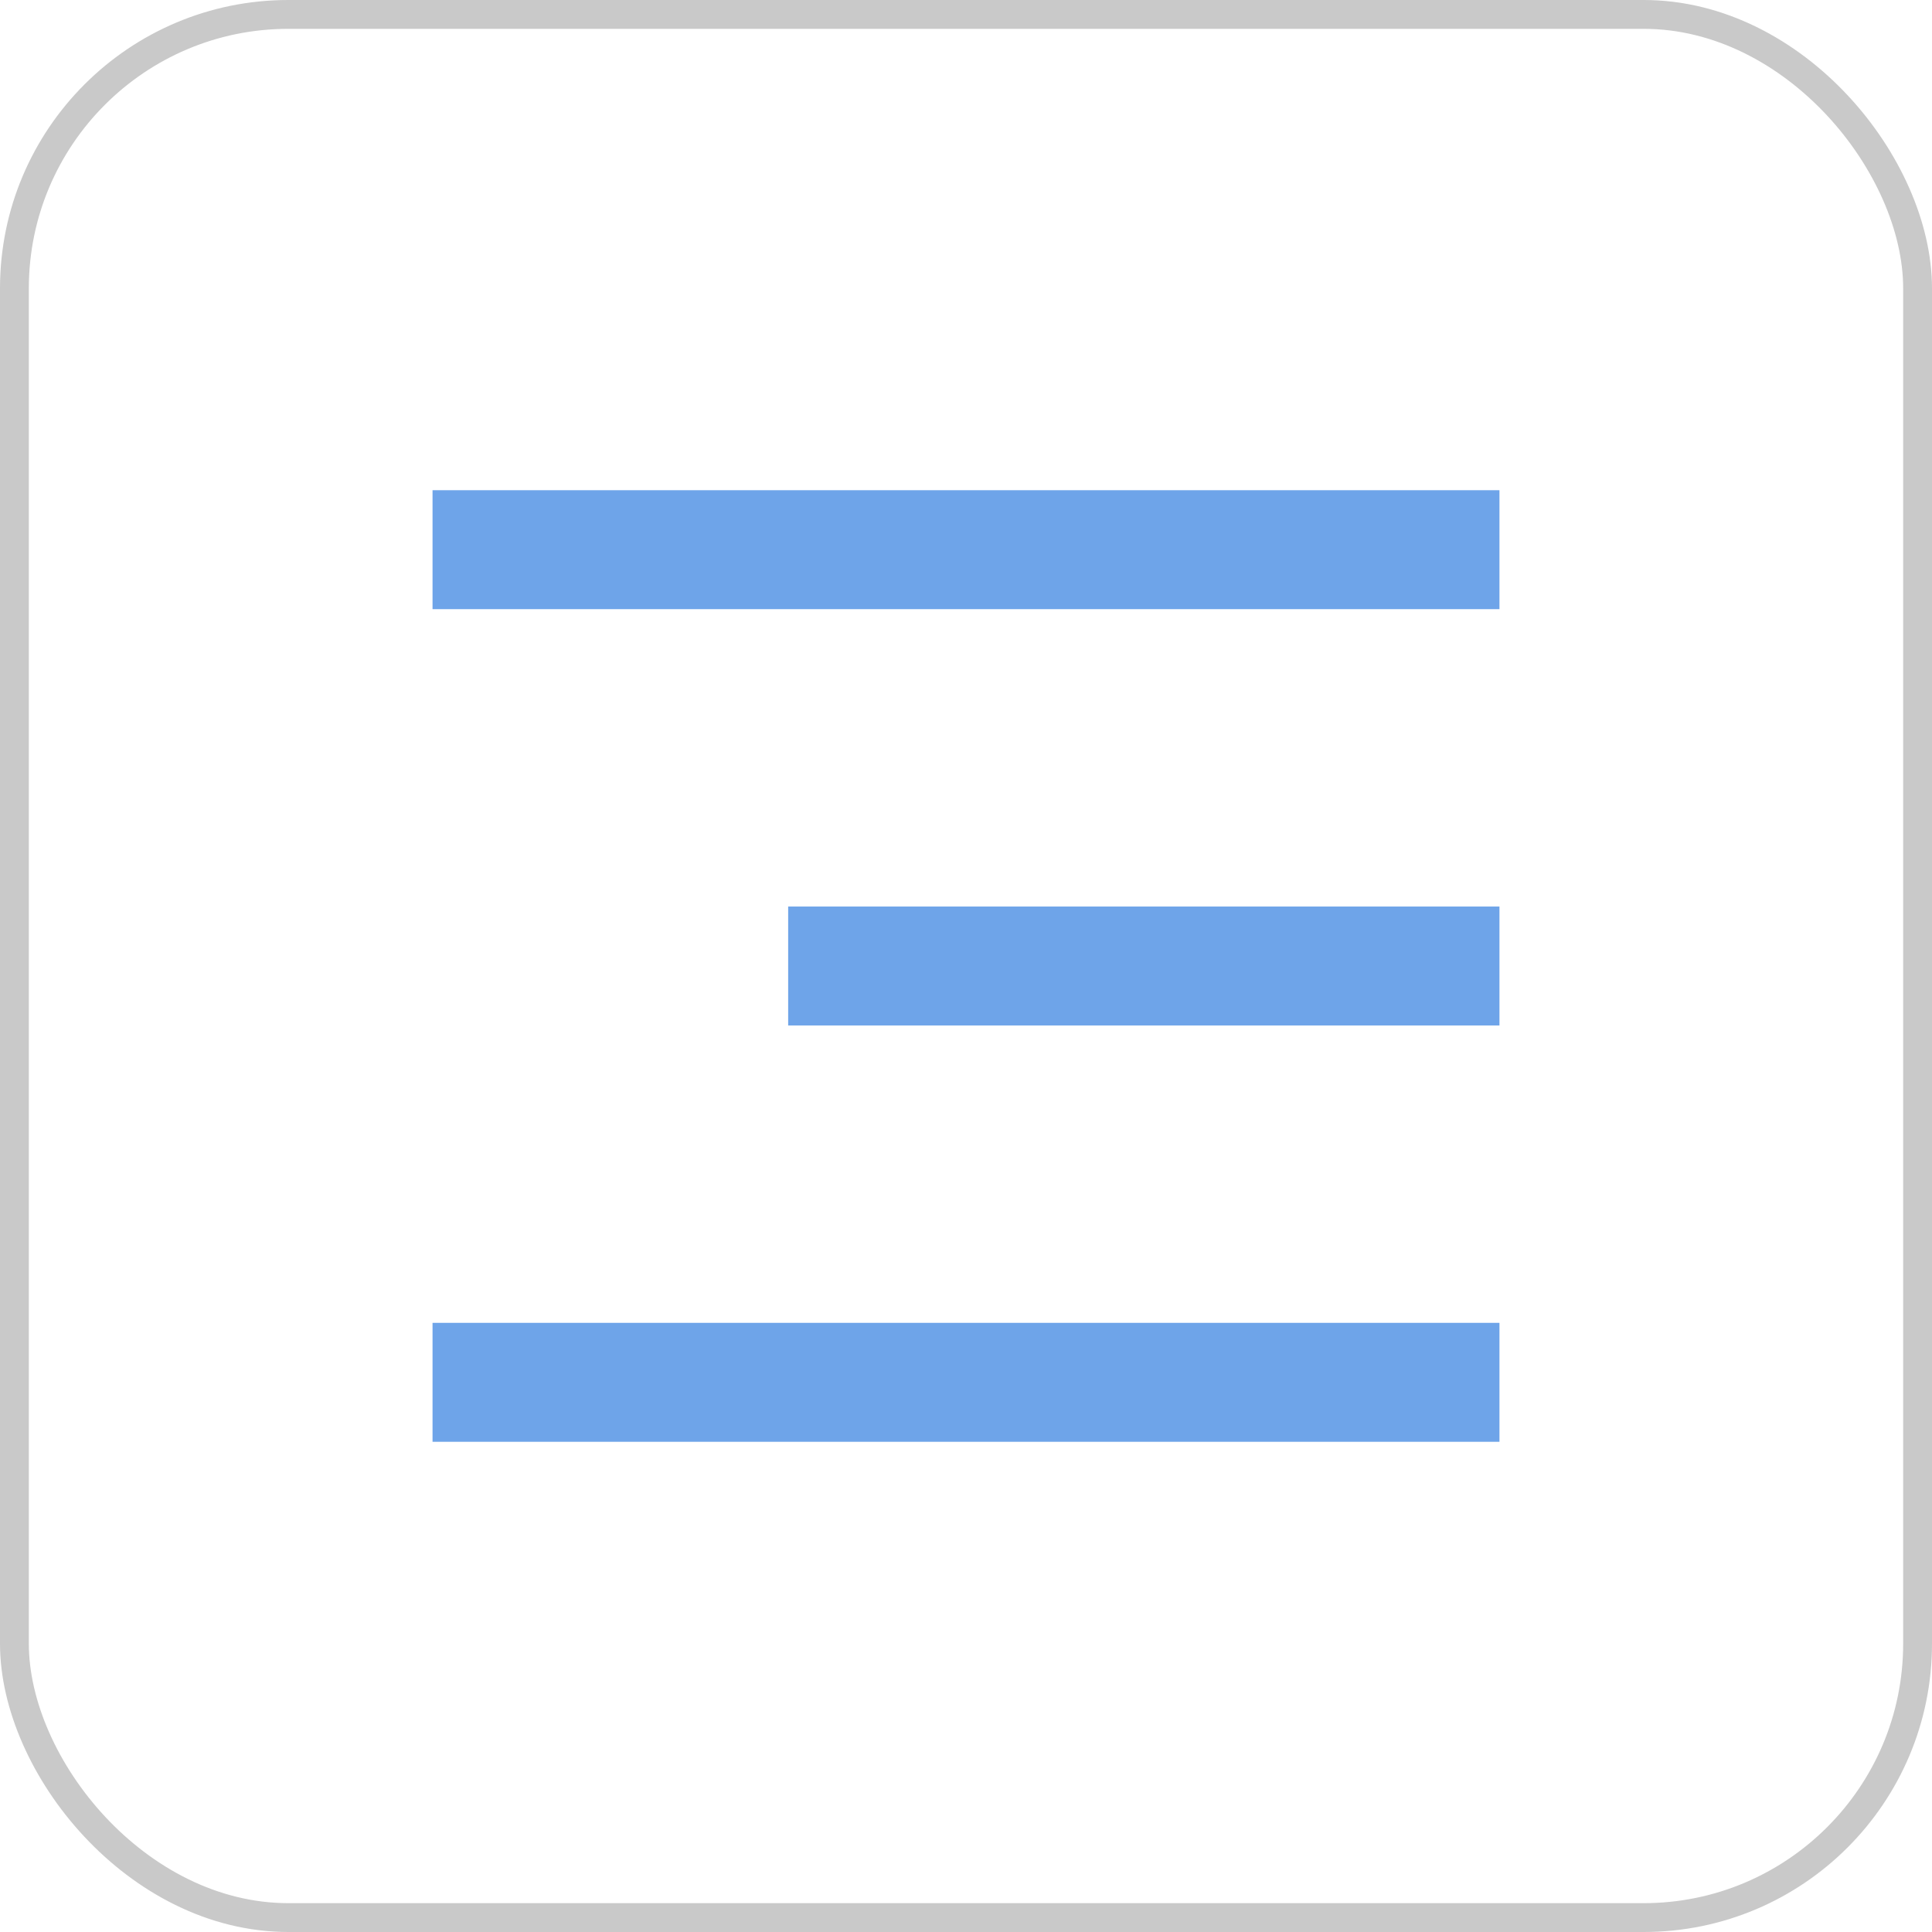 <?xml version="1.0" encoding="UTF-8"?> <svg xmlns="http://www.w3.org/2000/svg" width="67" height="67" viewBox="0 0 67 67" fill="none"><rect x="0.5" y="0.5" width="66" height="66" rx="9.5" stroke="#C9C9C9"></rect><path d="M15 17H52V21.125H15V17ZM27.333 31.438H52V35.562H27.333V31.438ZM15 45.875H52V50H15V45.875Z" fill="#6EA4E9"></path></svg> 